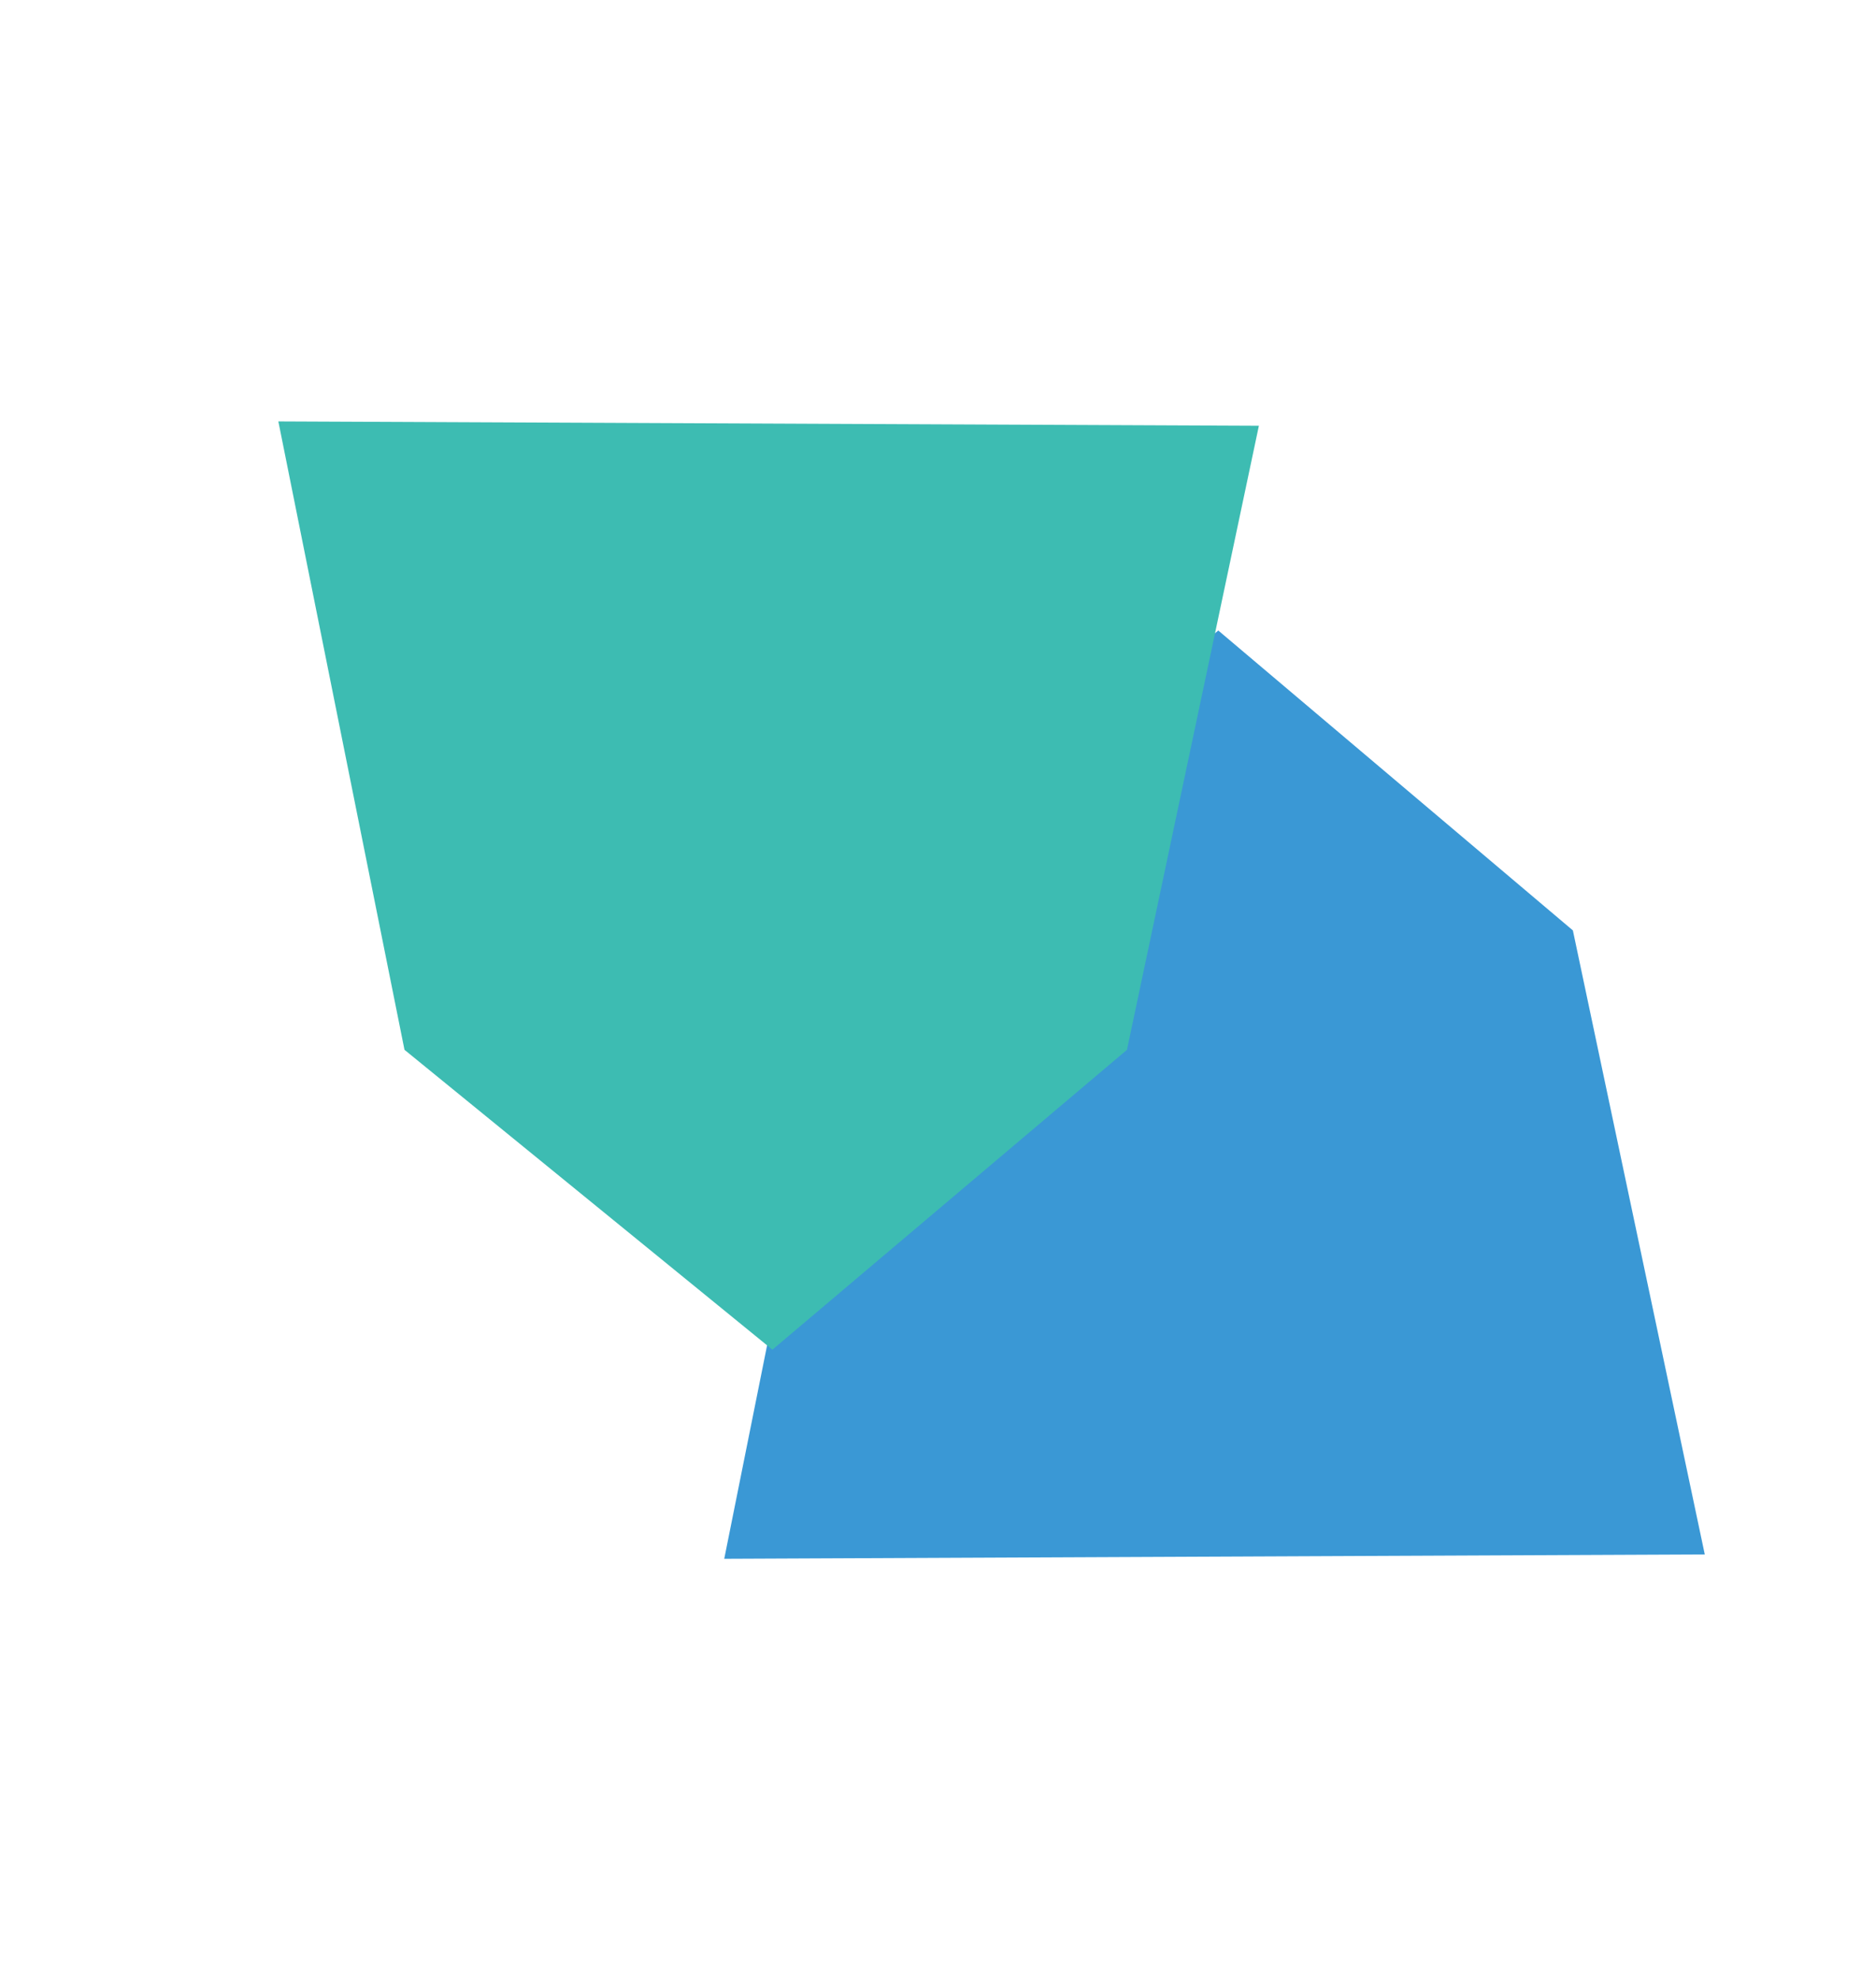<svg xmlns="http://www.w3.org/2000/svg" width="46.275" height="48.834" viewBox="0 0 46.275 48.834">
  <g id="Group_3113" data-name="Group 3113" transform="translate(-1467.041 -2219)">
    <path id="Path_2758" data-name="Path 2758" d="M13.732,25.877l12-21L10.778,0,0,3.877,1.867,15.434Z" transform="translate(1500.45 2232.611) rotate(60)" fill="#3a98d5" style="mix-blend-mode: multiply;isolation: isolate"/>
    <path id="Path_2757" data-name="Path 2757" d="M12,0,24,21,9.045,25.877-1.732,22,.135,10.443Z" transform="translate(1467.907 2239.785) rotate(-60)" fill="#3dbcb2" style="mix-blend-mode: multiply;isolation: isolate"/>
  </g>
</svg>
